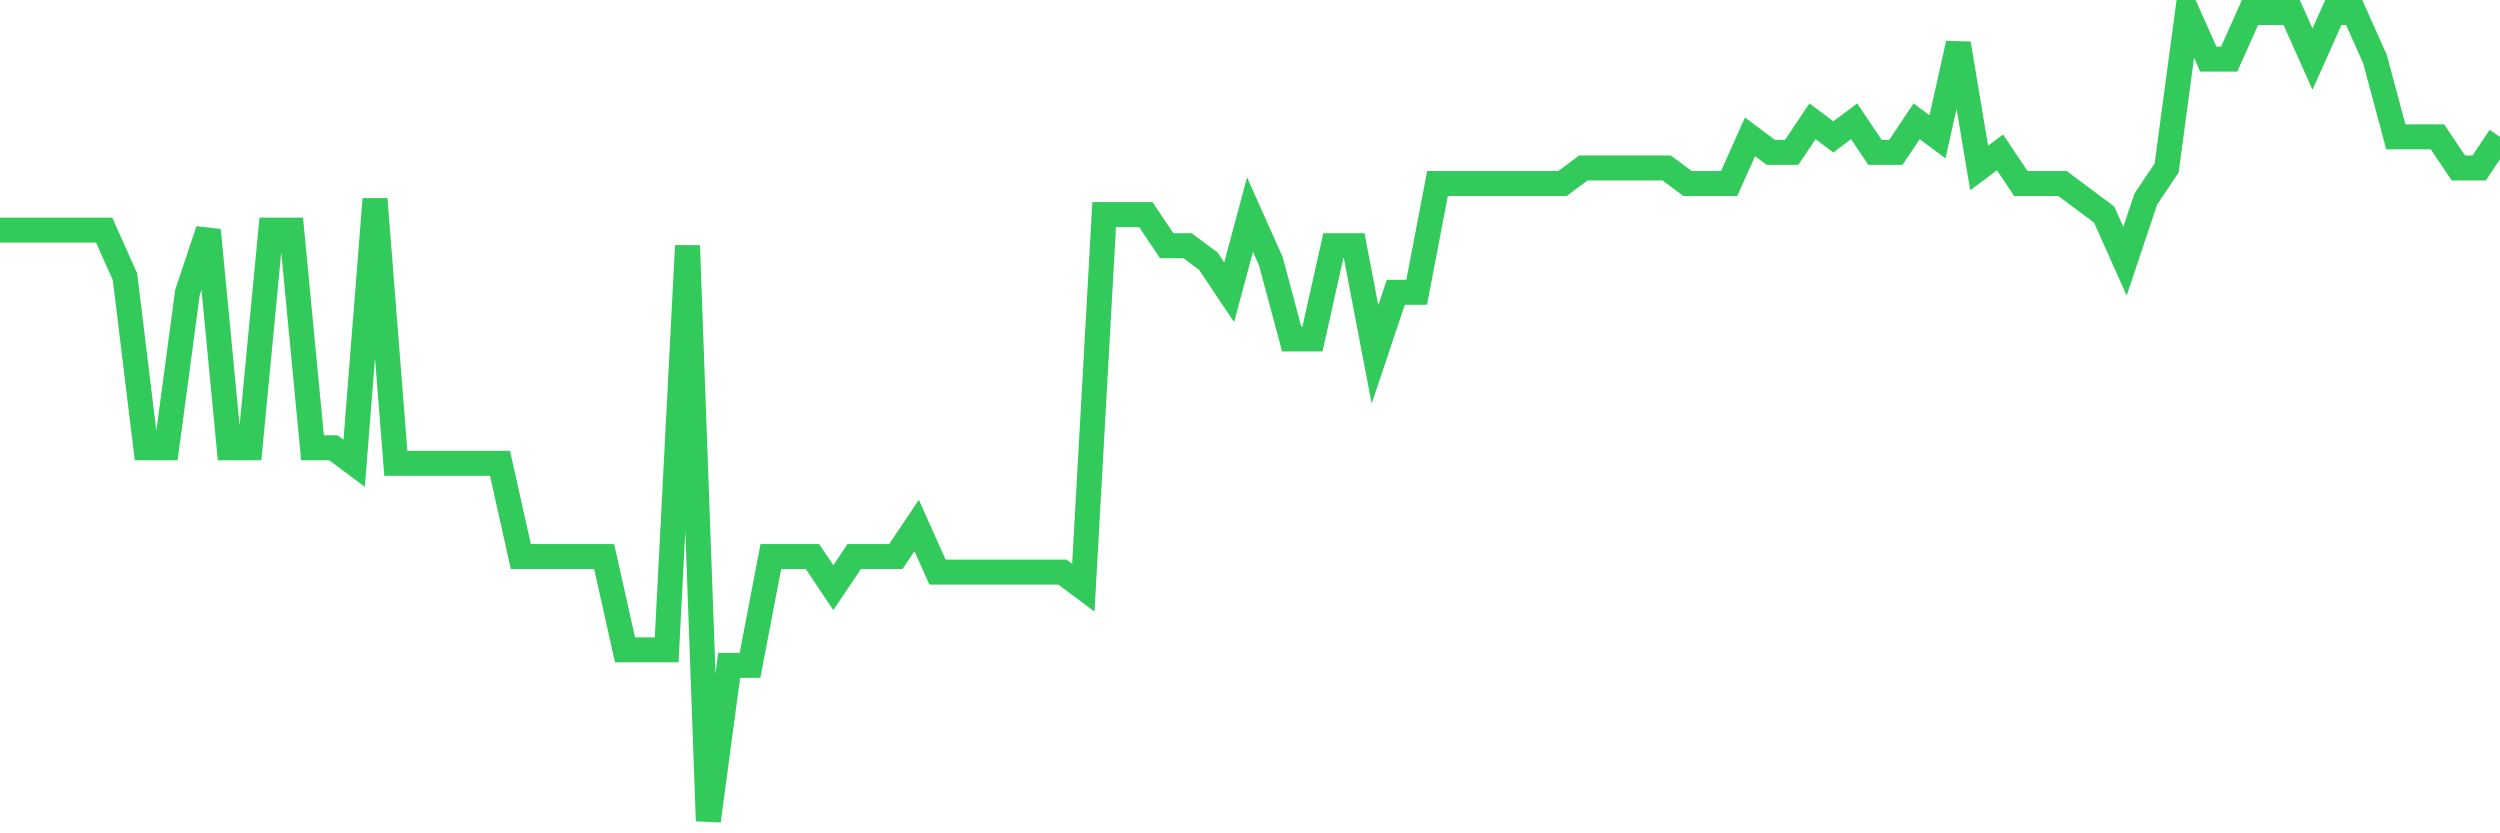 <svg
  xmlns="http://www.w3.org/2000/svg"
  xmlns:xlink="http://www.w3.org/1999/xlink"
  width="120"
  height="40"
  viewBox="0 0 120 40"
  preserveAspectRatio="none"
>
  <polyline
    points="0,11.046 1,11.046 2,11.046 3,11.046 4,11.046 5,11.046 6,13.285 7,21.492 8,21.492 9,14.031 10,11.046 11,21.492 12,21.492 13,11.046 14,11.046 15,21.492 16,21.492 17,22.238 18,9.554 19,22.238 20,22.238 21,22.238 22,22.238 23,22.238 24,22.238 25,26.715 26,26.715 27,26.715 28,26.715 29,26.715 30,31.192 31,31.192 32,31.192 33,11.792 34,39.4 35,31.938 36,31.938 37,26.715 38,26.715 39,26.715 40,28.208 41,26.715 42,26.715 43,26.715 44,25.223 45,27.462 46,27.462 47,27.462 48,27.462 49,27.462 50,27.462 51,27.462 52,28.208 53,10.3 54,10.3 55,10.3 56,11.792 57,11.792 58,12.538 59,14.031 60,10.3 61,12.538 62,16.269 63,16.269 64,11.792 65,11.792 66,17.015 67,14.031 68,14.031 69,8.808 70,8.808 71,8.808 72,8.808 73,8.808 74,8.808 75,8.808 76,8.062 77,8.062 78,8.062 79,8.062 80,8.062 81,8.808 82,8.808 83,8.808 84,6.569 85,7.315 86,7.315 87,5.823 88,6.569 89,5.823 90,7.315 91,7.315 92,5.823 93,6.569 94,2.092 95,8.062 96,7.315 97,8.808 98,8.808 99,8.808 100,9.554 101,10.3 102,12.538 103,9.554 104,8.062 105,0.6 106,2.838 107,2.838 108,0.6 109,0.6 110,0.6 111,2.838 112,0.6 113,0.6 114,2.838 115,6.569 116,6.569 117,6.569 118,8.062 119,8.062 120,6.569"
    fill="none"
    stroke="#32ca5b"
    stroke-width="1.2"
  >
  </polyline>
</svg>